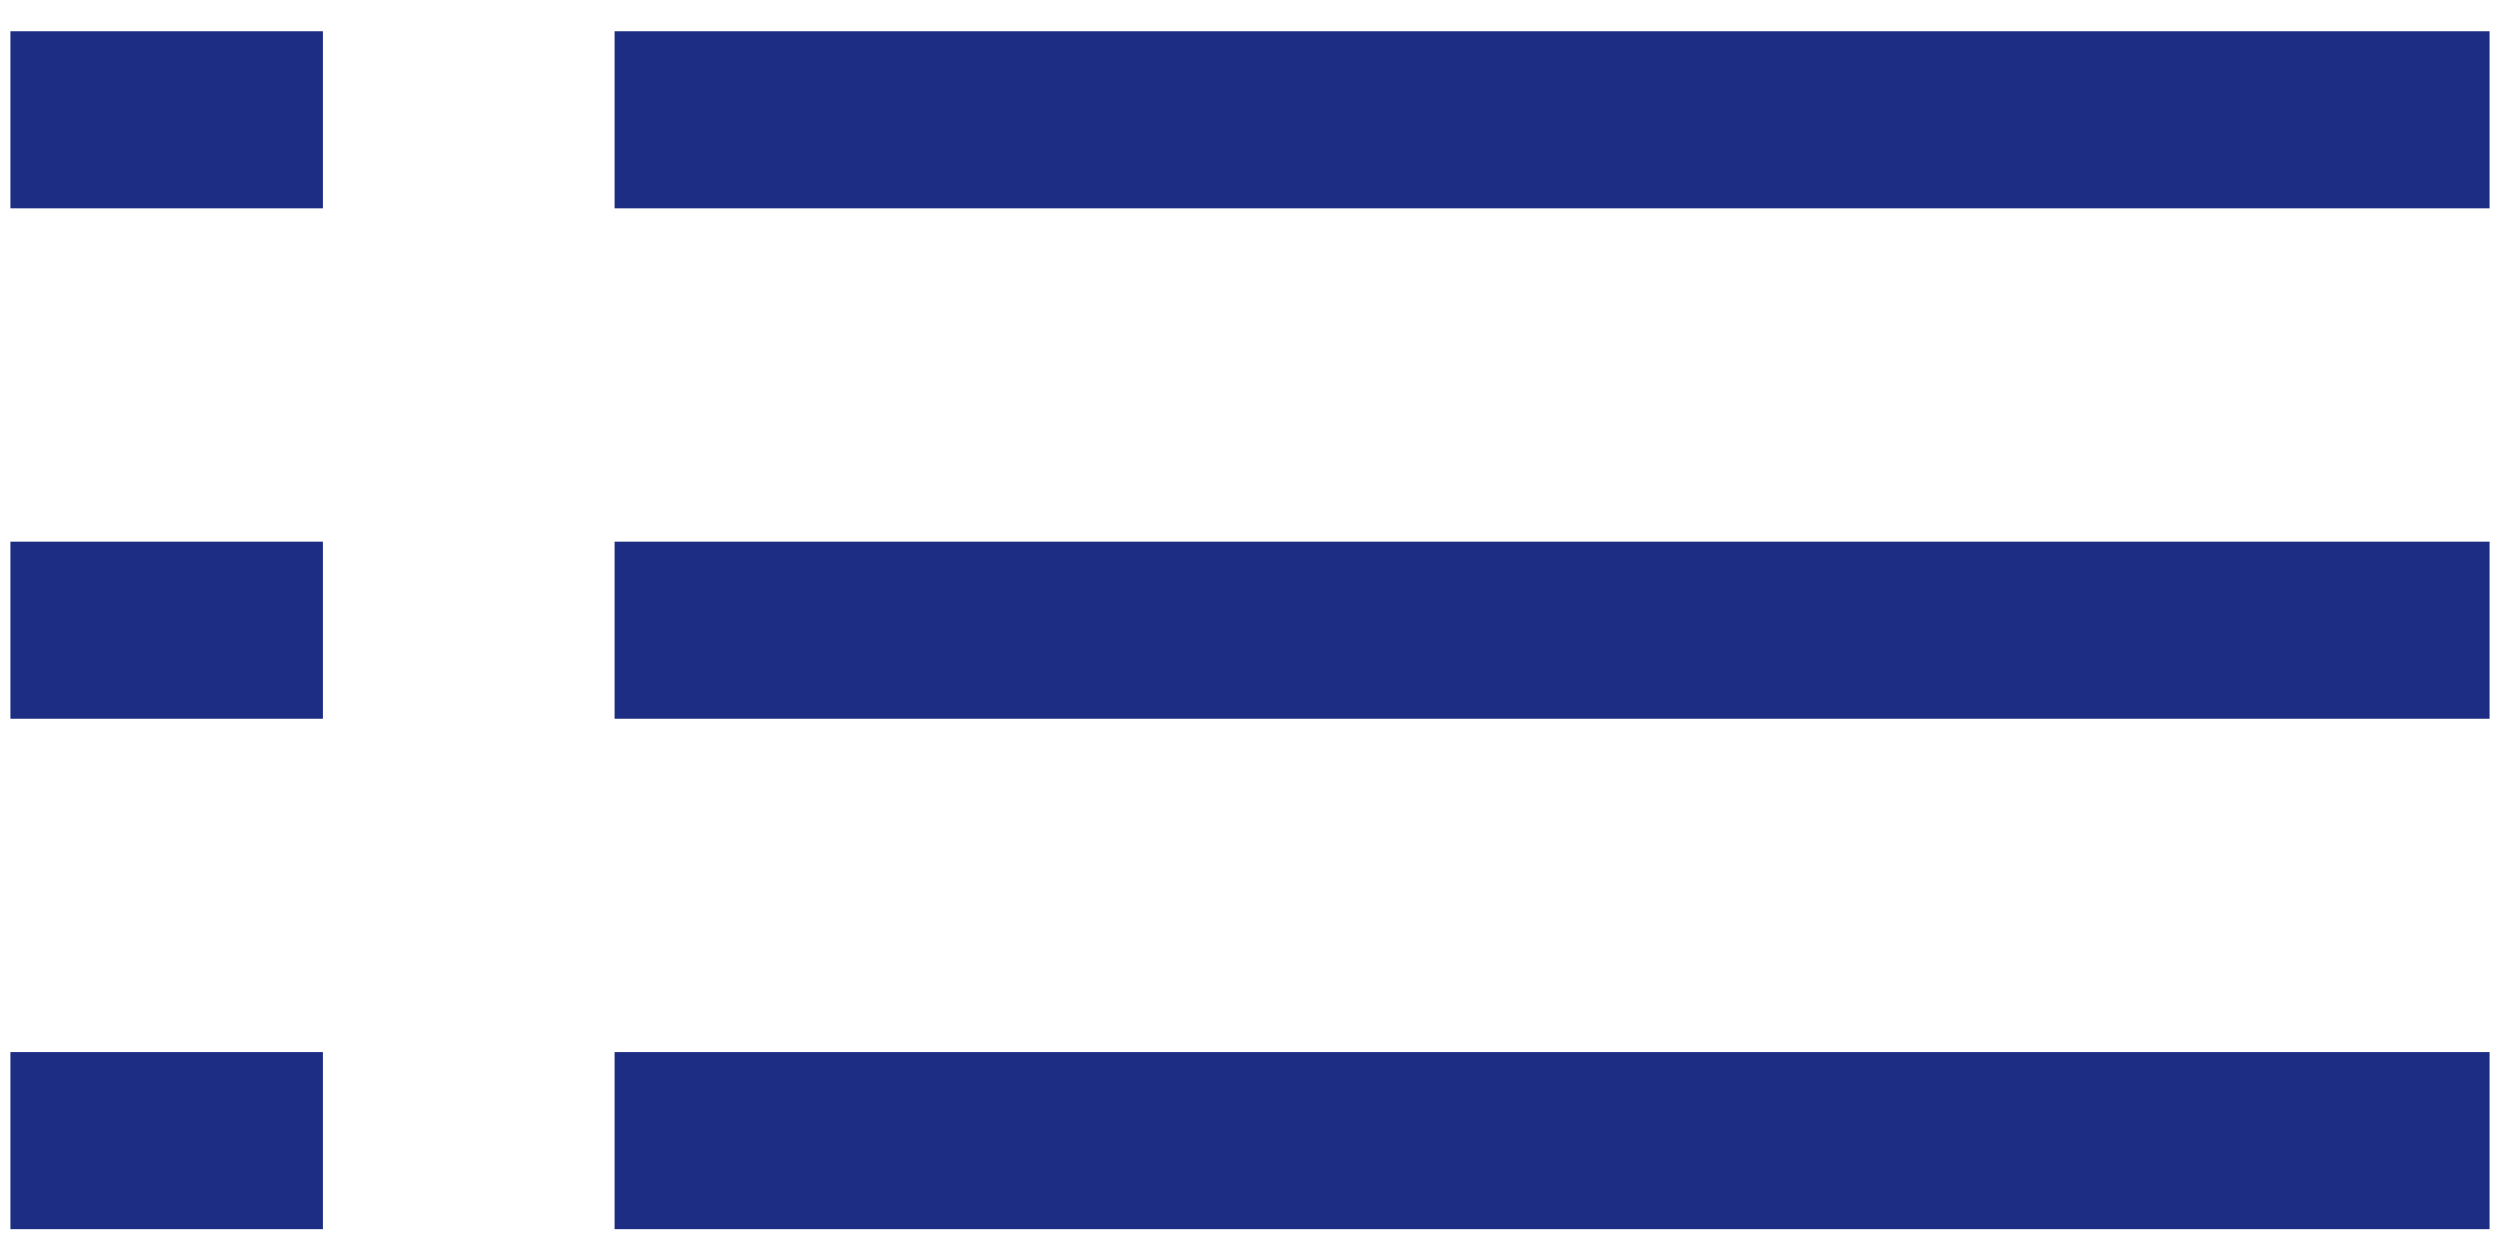 <?xml version="1.0" encoding="utf-8"?>
<!-- Generator: Adobe Illustrator 22.1.0, SVG Export Plug-In . SVG Version: 6.00 Build 0)  -->
<svg version="1.1" id="レイヤー_1" xmlns="http://www.w3.org/2000/svg" xmlns:xlink="http://www.w3.org/1999/xlink" x="0px"
	 y="0px" width="24px" height="12px" viewBox="0 0 24 12" style="enable-background:new 0 0 24 12;" xml:space="preserve">
<style type="text/css">
	.st0{fill:#1D2D83;}
</style>
<g>
	<rect x="5.9" y="0.3" class="st0" width="18" height="1.7"/>
	<rect x="0.1" y="0.3" class="st0" width="3" height="1.7"/>
	<rect x="5.9" y="5.2" class="st0" width="18" height="1.7"/>
	<rect x="0.1" y="5.2" class="st0" width="3" height="1.7"/>
	<rect x="5.9" y="10.1" class="st0" width="18" height="1.7"/>
	<rect x="0.1" y="10.1" class="st0" width="3" height="1.7"/>
</g>
</svg>
